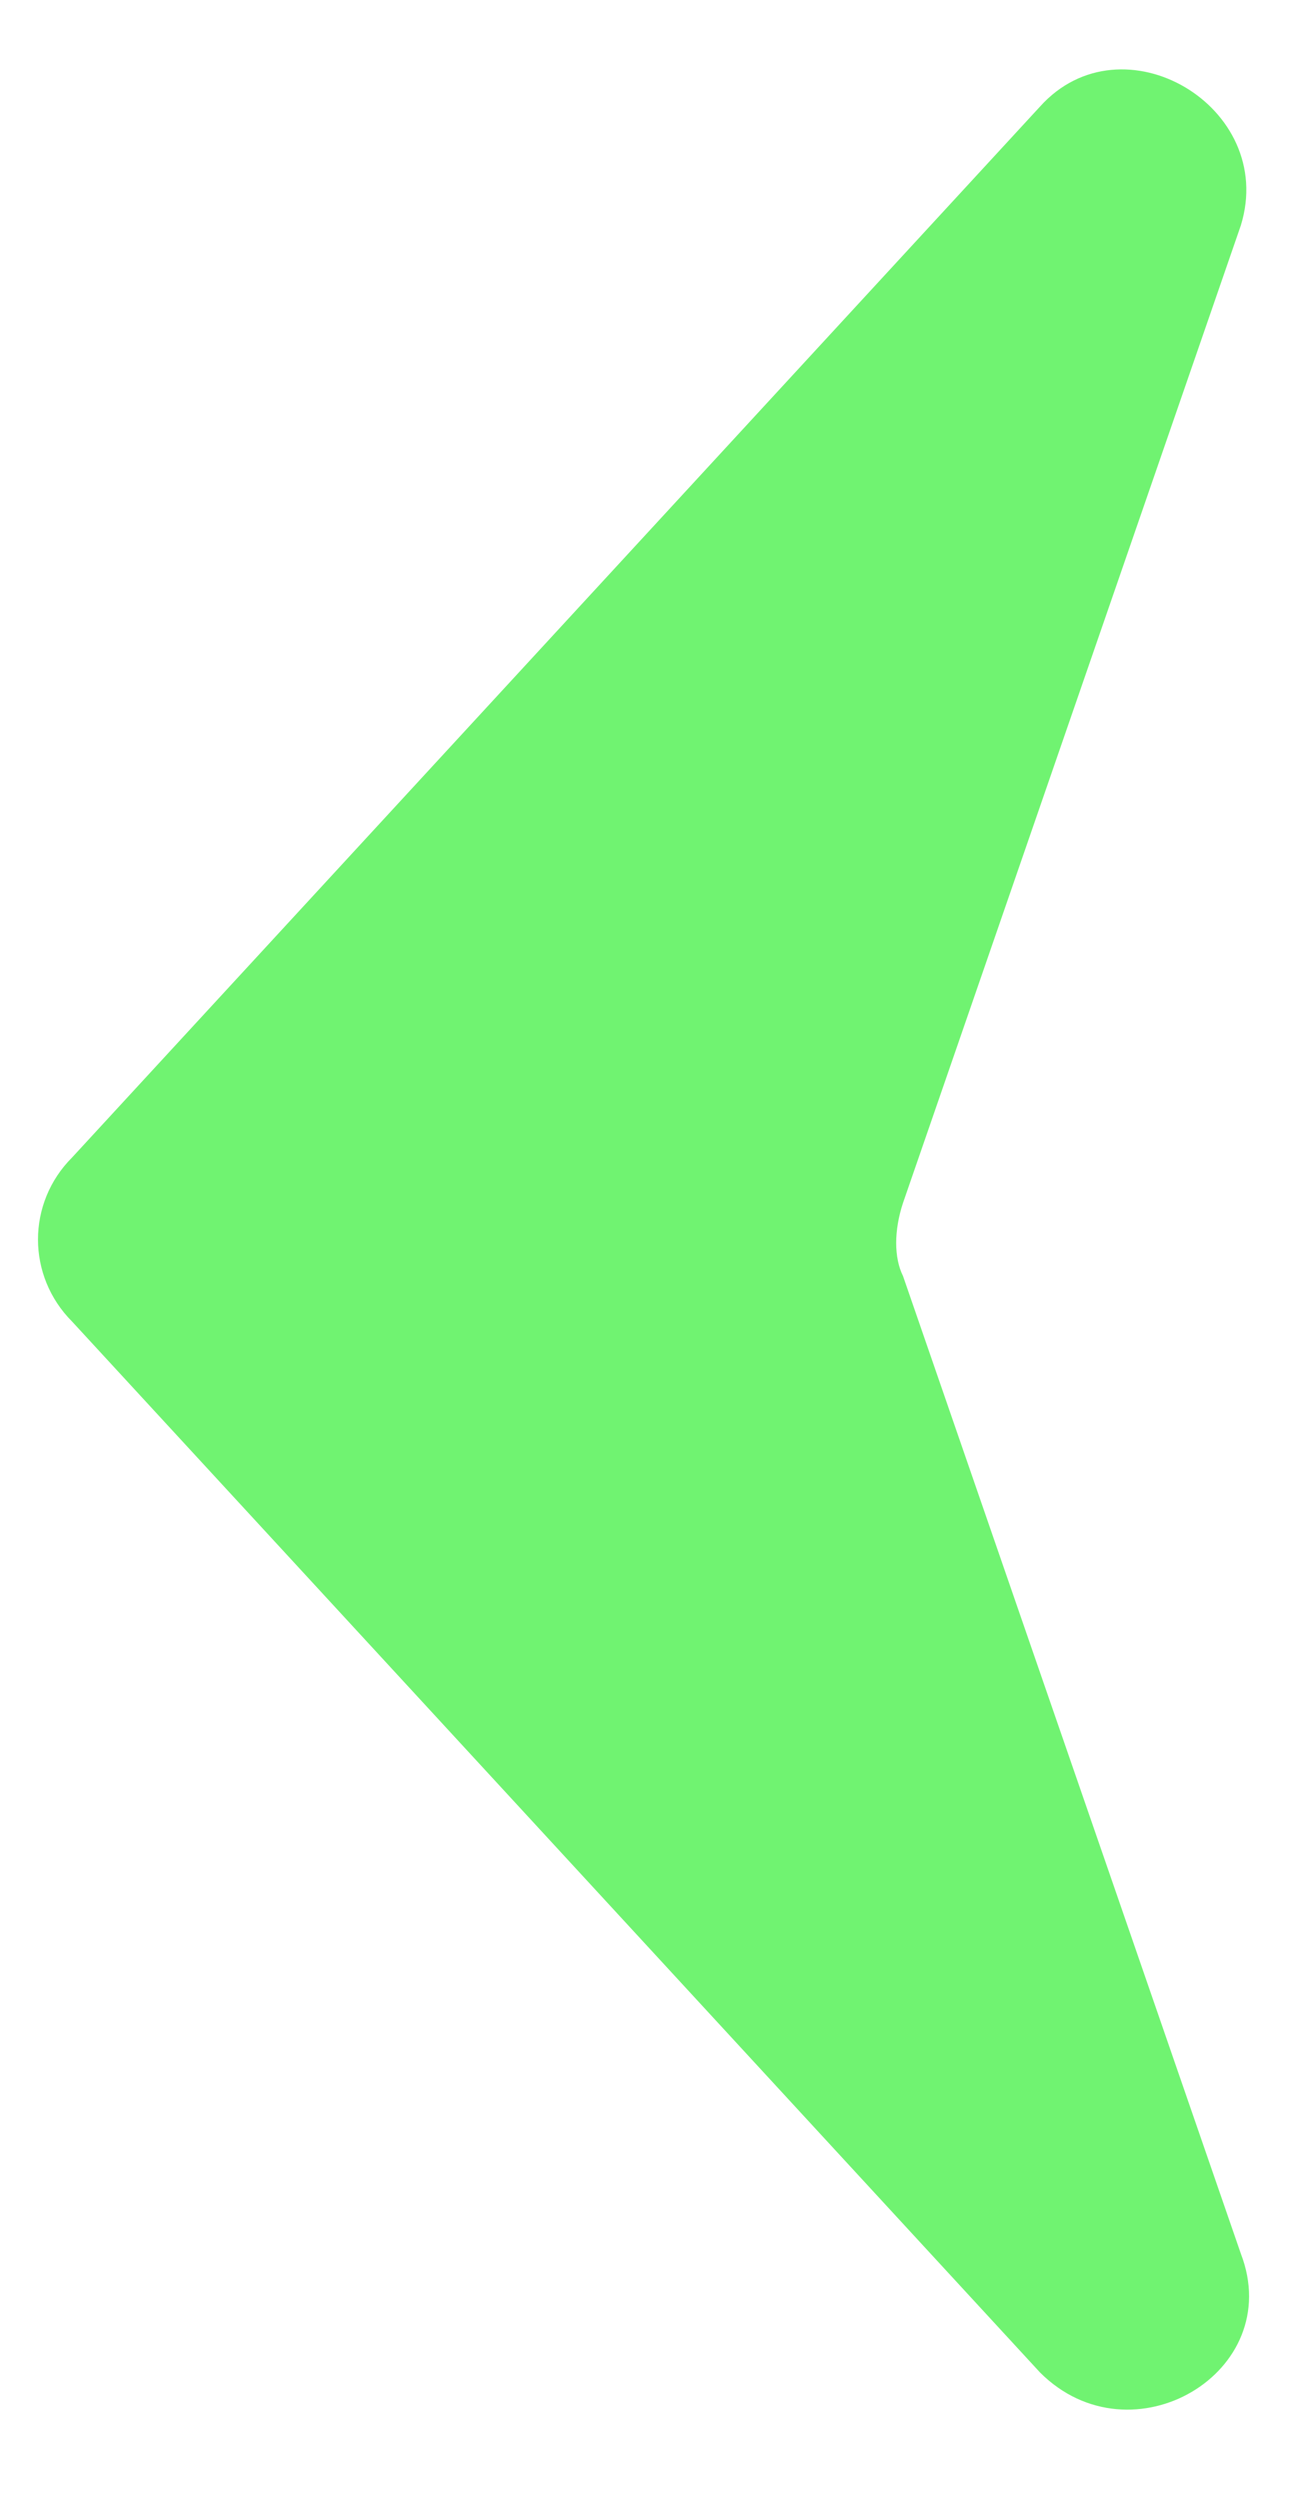 <?xml version="1.0" encoding="UTF-8"?> <svg xmlns="http://www.w3.org/2000/svg" width="13" height="25" viewBox="0 0 13 25" fill="none"><path d="M0.723 11.574L10.408 1.066C11.23 0.152 12.784 1.066 12.418 2.254L9.037 12.03C8.946 12.305 8.946 12.579 9.037 12.761L12.418 22.538C12.875 23.726 11.322 24.64 10.408 23.726L0.723 13.218C0.266 12.761 0.266 12.03 0.723 11.574Z" fill="#70F371"></path></svg> 